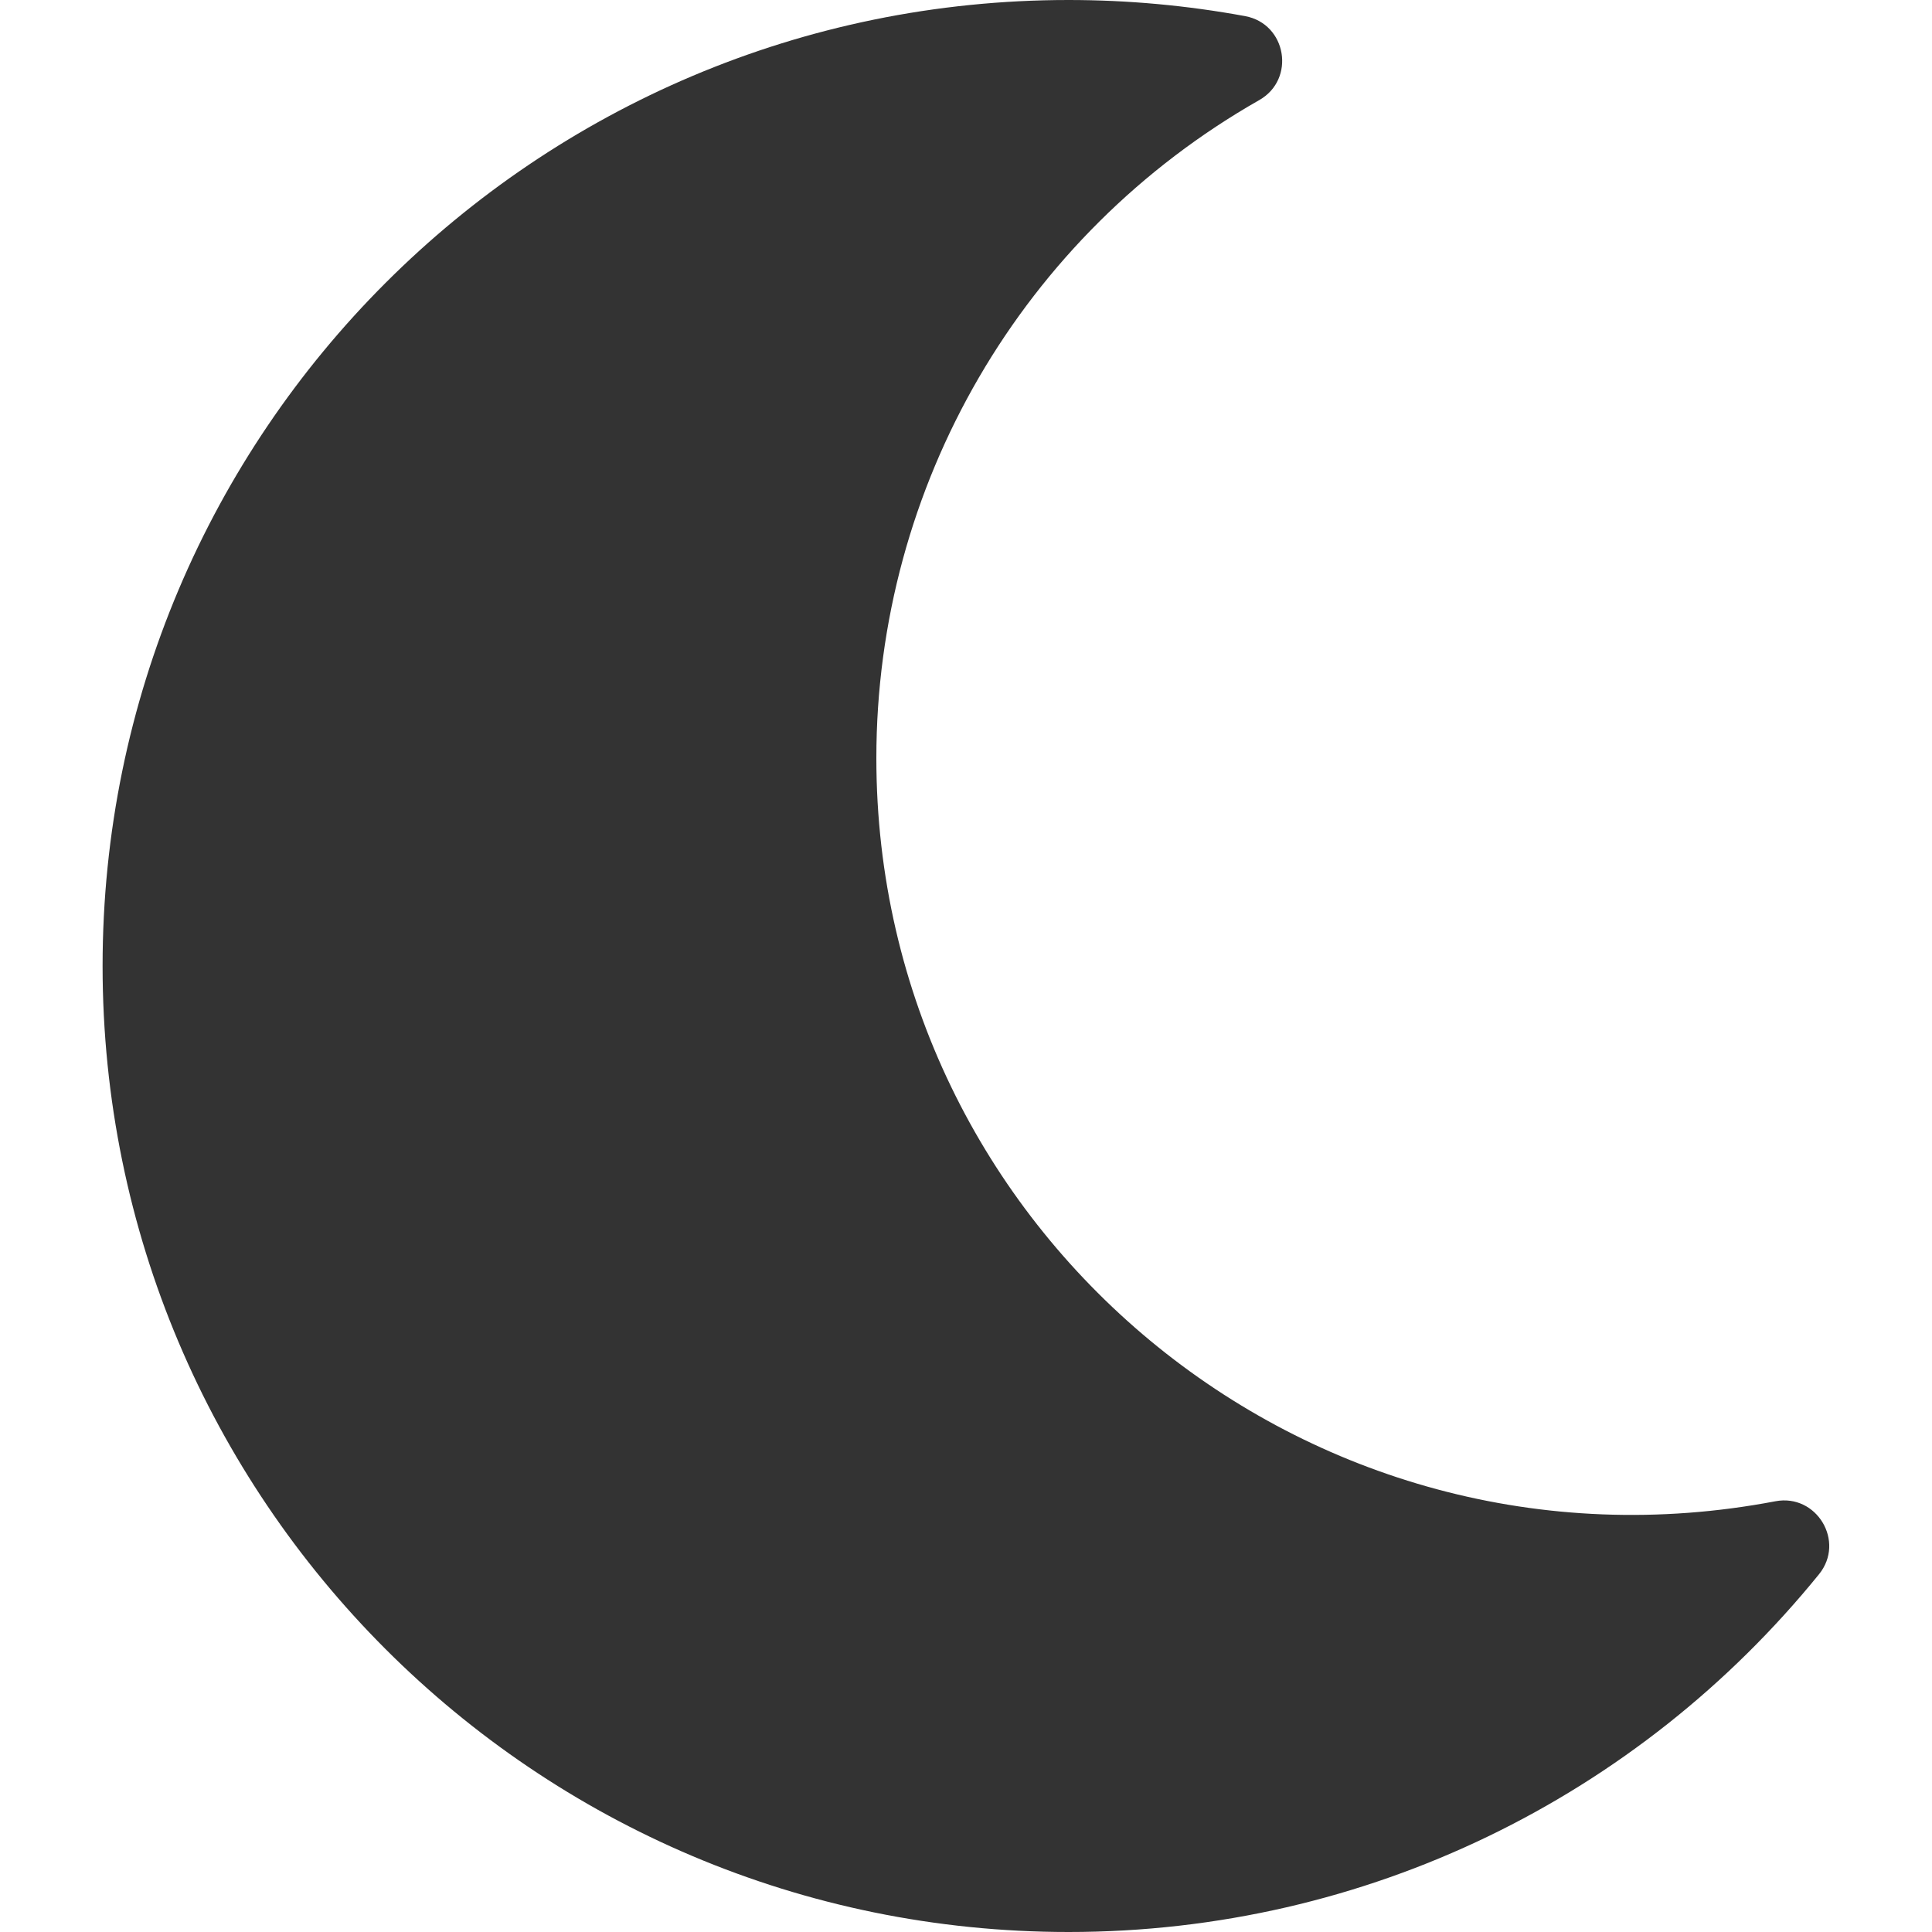 <svg width="20" height="20" viewBox="0 0 20 20" fill="none" xmlns="http://www.w3.org/2000/svg">
<g clip-path="url(#clip0_103:1337)">
<path d="M11.062 20C14.147 20 16.964 18.597 18.83 16.297C19.106 15.957 18.805 15.46 18.379 15.541C13.527 16.465 9.072 12.745 9.072 7.848C9.072 5.027 10.582 2.432 13.036 1.036C13.415 0.82 13.32 0.247 12.89 0.167C12.287 0.056 11.675 9.12632e-05 11.062 0C5.543 0 1.062 4.473 1.062 10C1.062 15.52 5.536 20 11.062 20Z" fill="black" fill-opacity="0.8"/>
</g>
<defs>
<clipPath id="clip0_103:1337">
<rect width="20" height="20" fill="white"/>
</clipPath>
</defs>
</svg>
